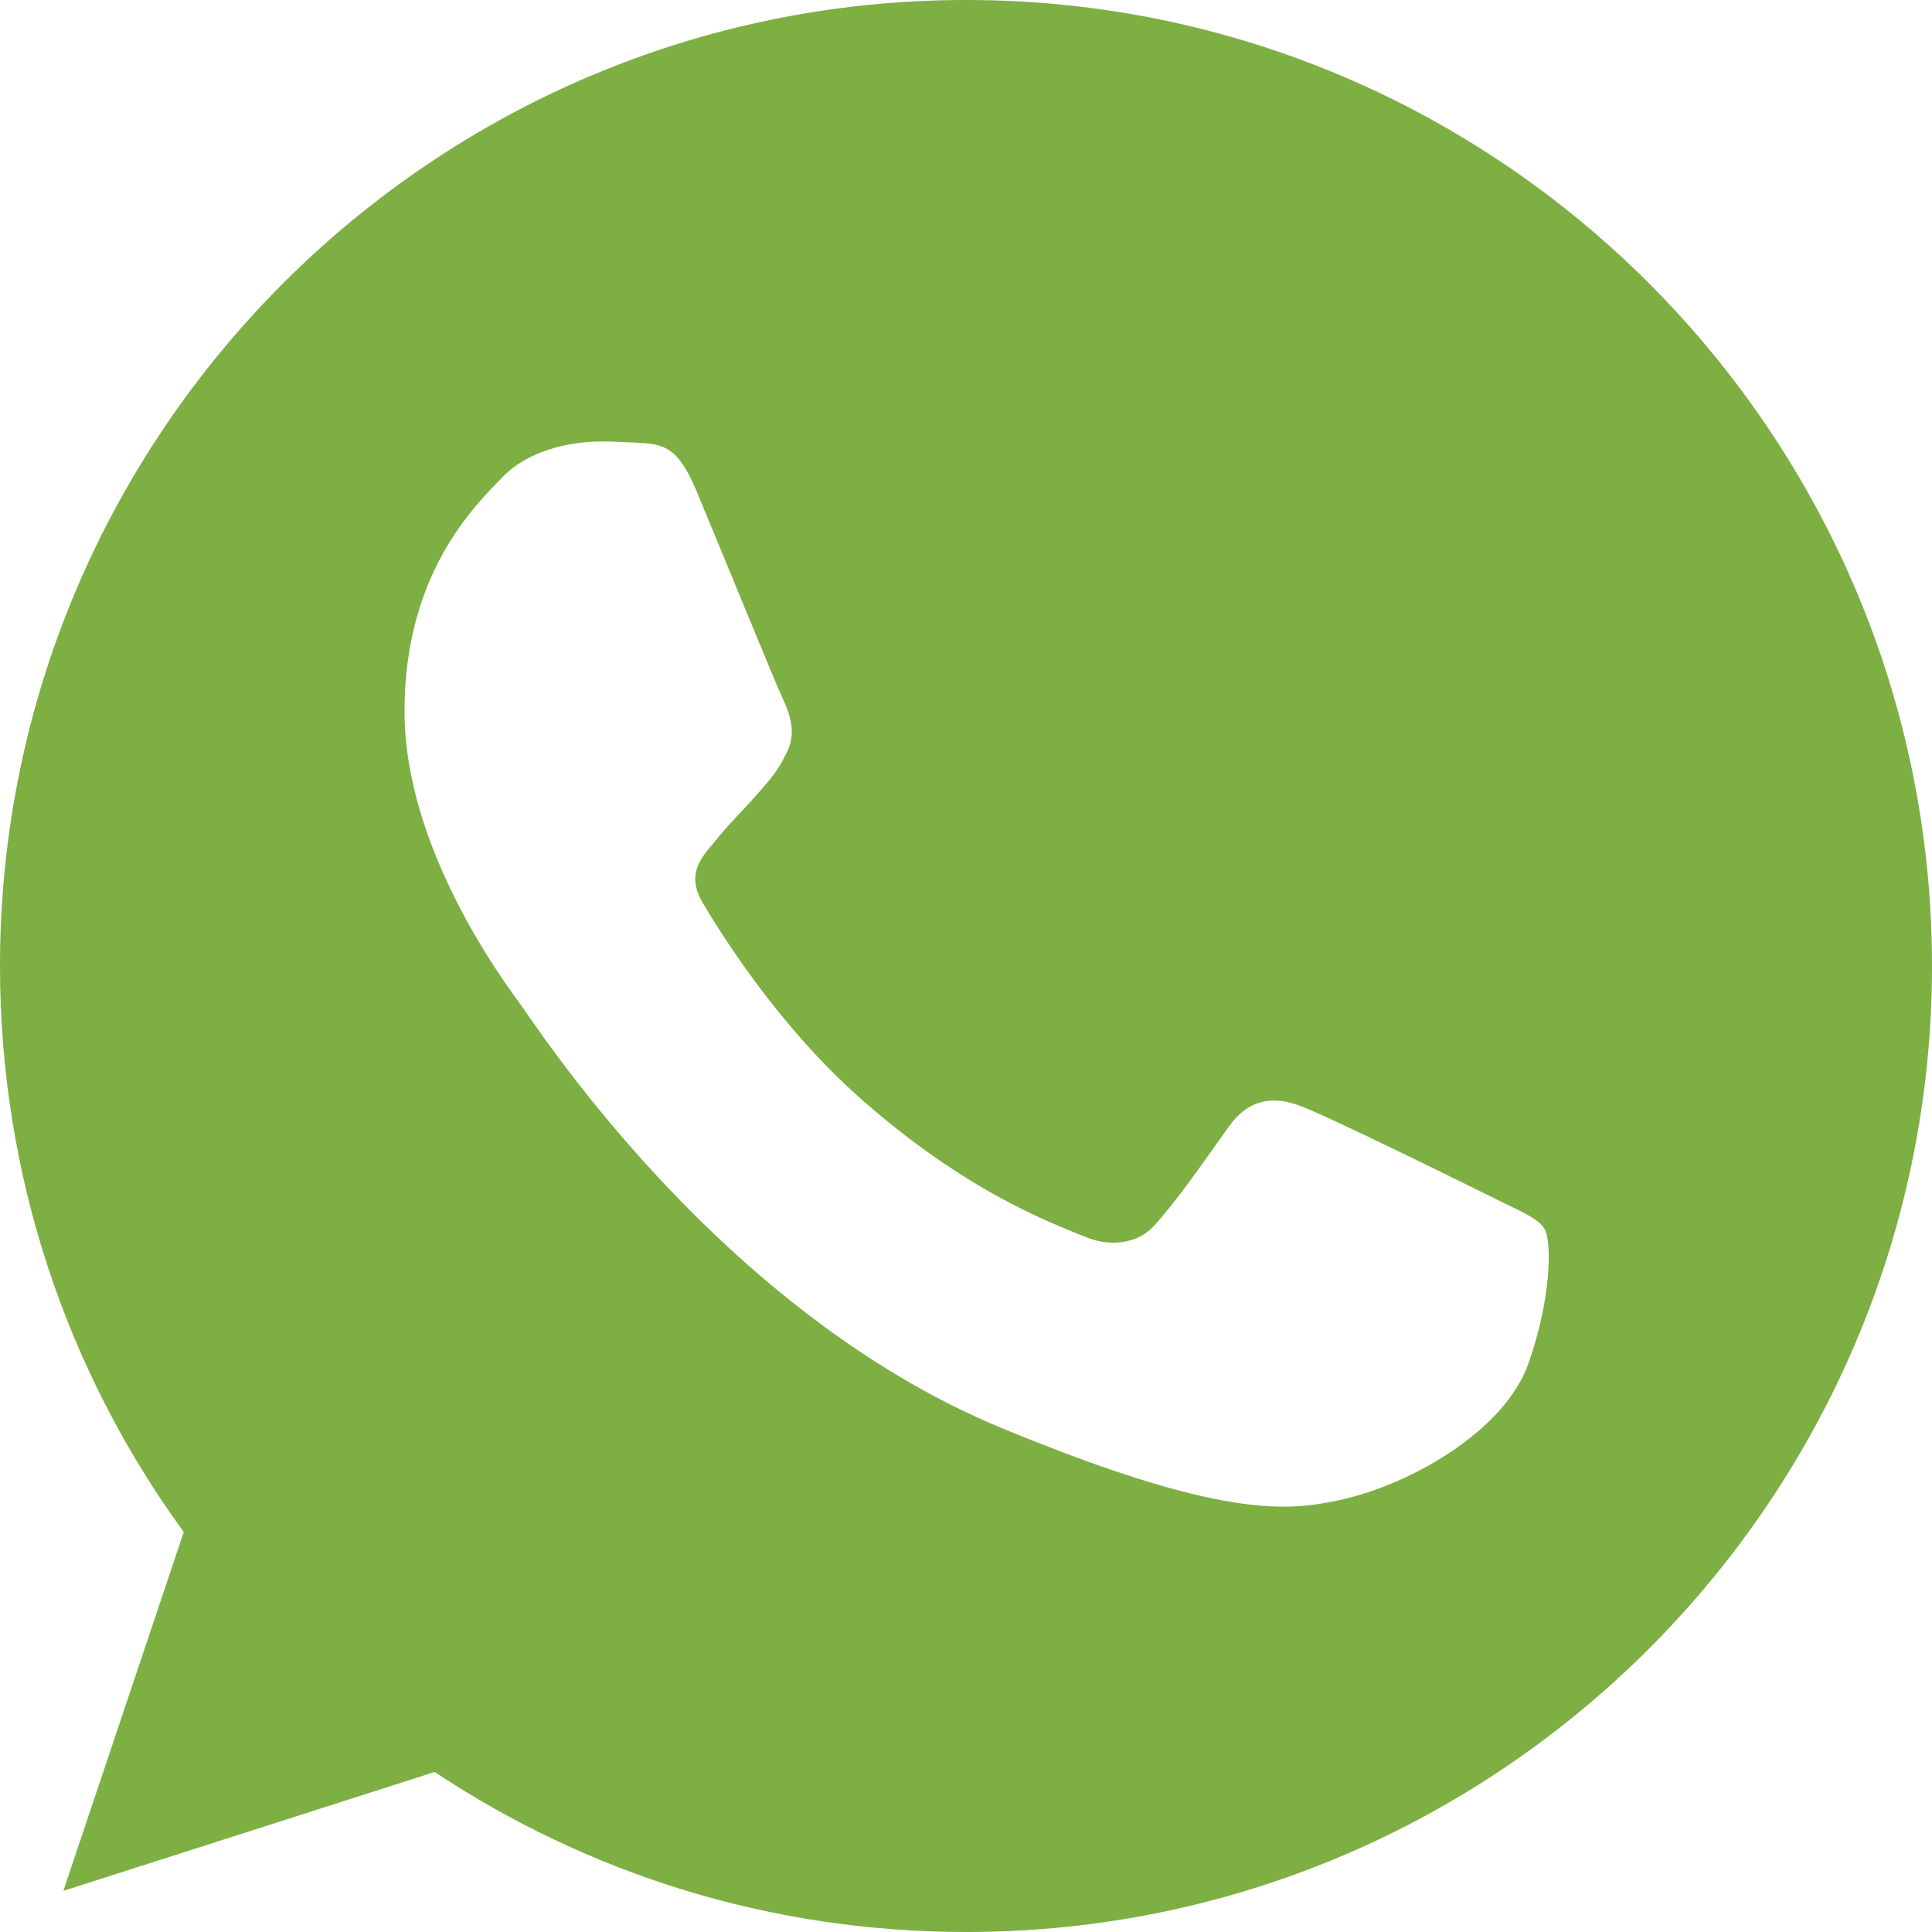 <?xml version="1.0" encoding="UTF-8"?> <svg xmlns="http://www.w3.org/2000/svg" width="24" height="24" viewBox="0 0 24 24" fill="none"> <path d="M12.005 0H12C5.381 0 0 5.381 0 12C0 14.625 0.844 17.058 2.283 19.031L0.787 23.489L5.4 22.012C7.298 23.273 9.562 24 12.005 24C18.619 24 24 18.619 24 12C24 5.381 18.619 0 12.005 0ZM18.984 16.945C18.694 17.761 17.545 18.441 16.631 18.637C16.003 18.769 15.188 18.877 12.427 17.733C8.902 16.27 6.628 12.689 6.45 12.455C6.281 12.22 5.025 10.556 5.025 8.836C5.025 7.116 5.902 6.277 6.253 5.916C6.544 5.62 7.022 5.484 7.481 5.484C7.631 5.484 7.763 5.494 7.884 5.498C8.236 5.513 8.414 5.536 8.648 6.089C8.939 6.787 9.642 8.508 9.727 8.686C9.811 8.864 9.895 9.103 9.778 9.338C9.666 9.577 9.567 9.684 9.389 9.886C9.211 10.088 9.042 10.247 8.869 10.467C8.705 10.659 8.522 10.861 8.728 11.213C8.934 11.559 9.637 12.708 10.673 13.631C12.014 14.822 13.097 15.206 13.486 15.366C13.777 15.488 14.119 15.459 14.33 15.234C14.597 14.944 14.93 14.466 15.267 13.992C15.506 13.655 15.811 13.613 16.13 13.73C16.453 13.842 18.169 14.691 18.52 14.864C18.872 15.042 19.106 15.127 19.191 15.272C19.275 15.431 19.275 16.125 18.984 16.945Z" fill="#7DAF43"></path> </svg> 